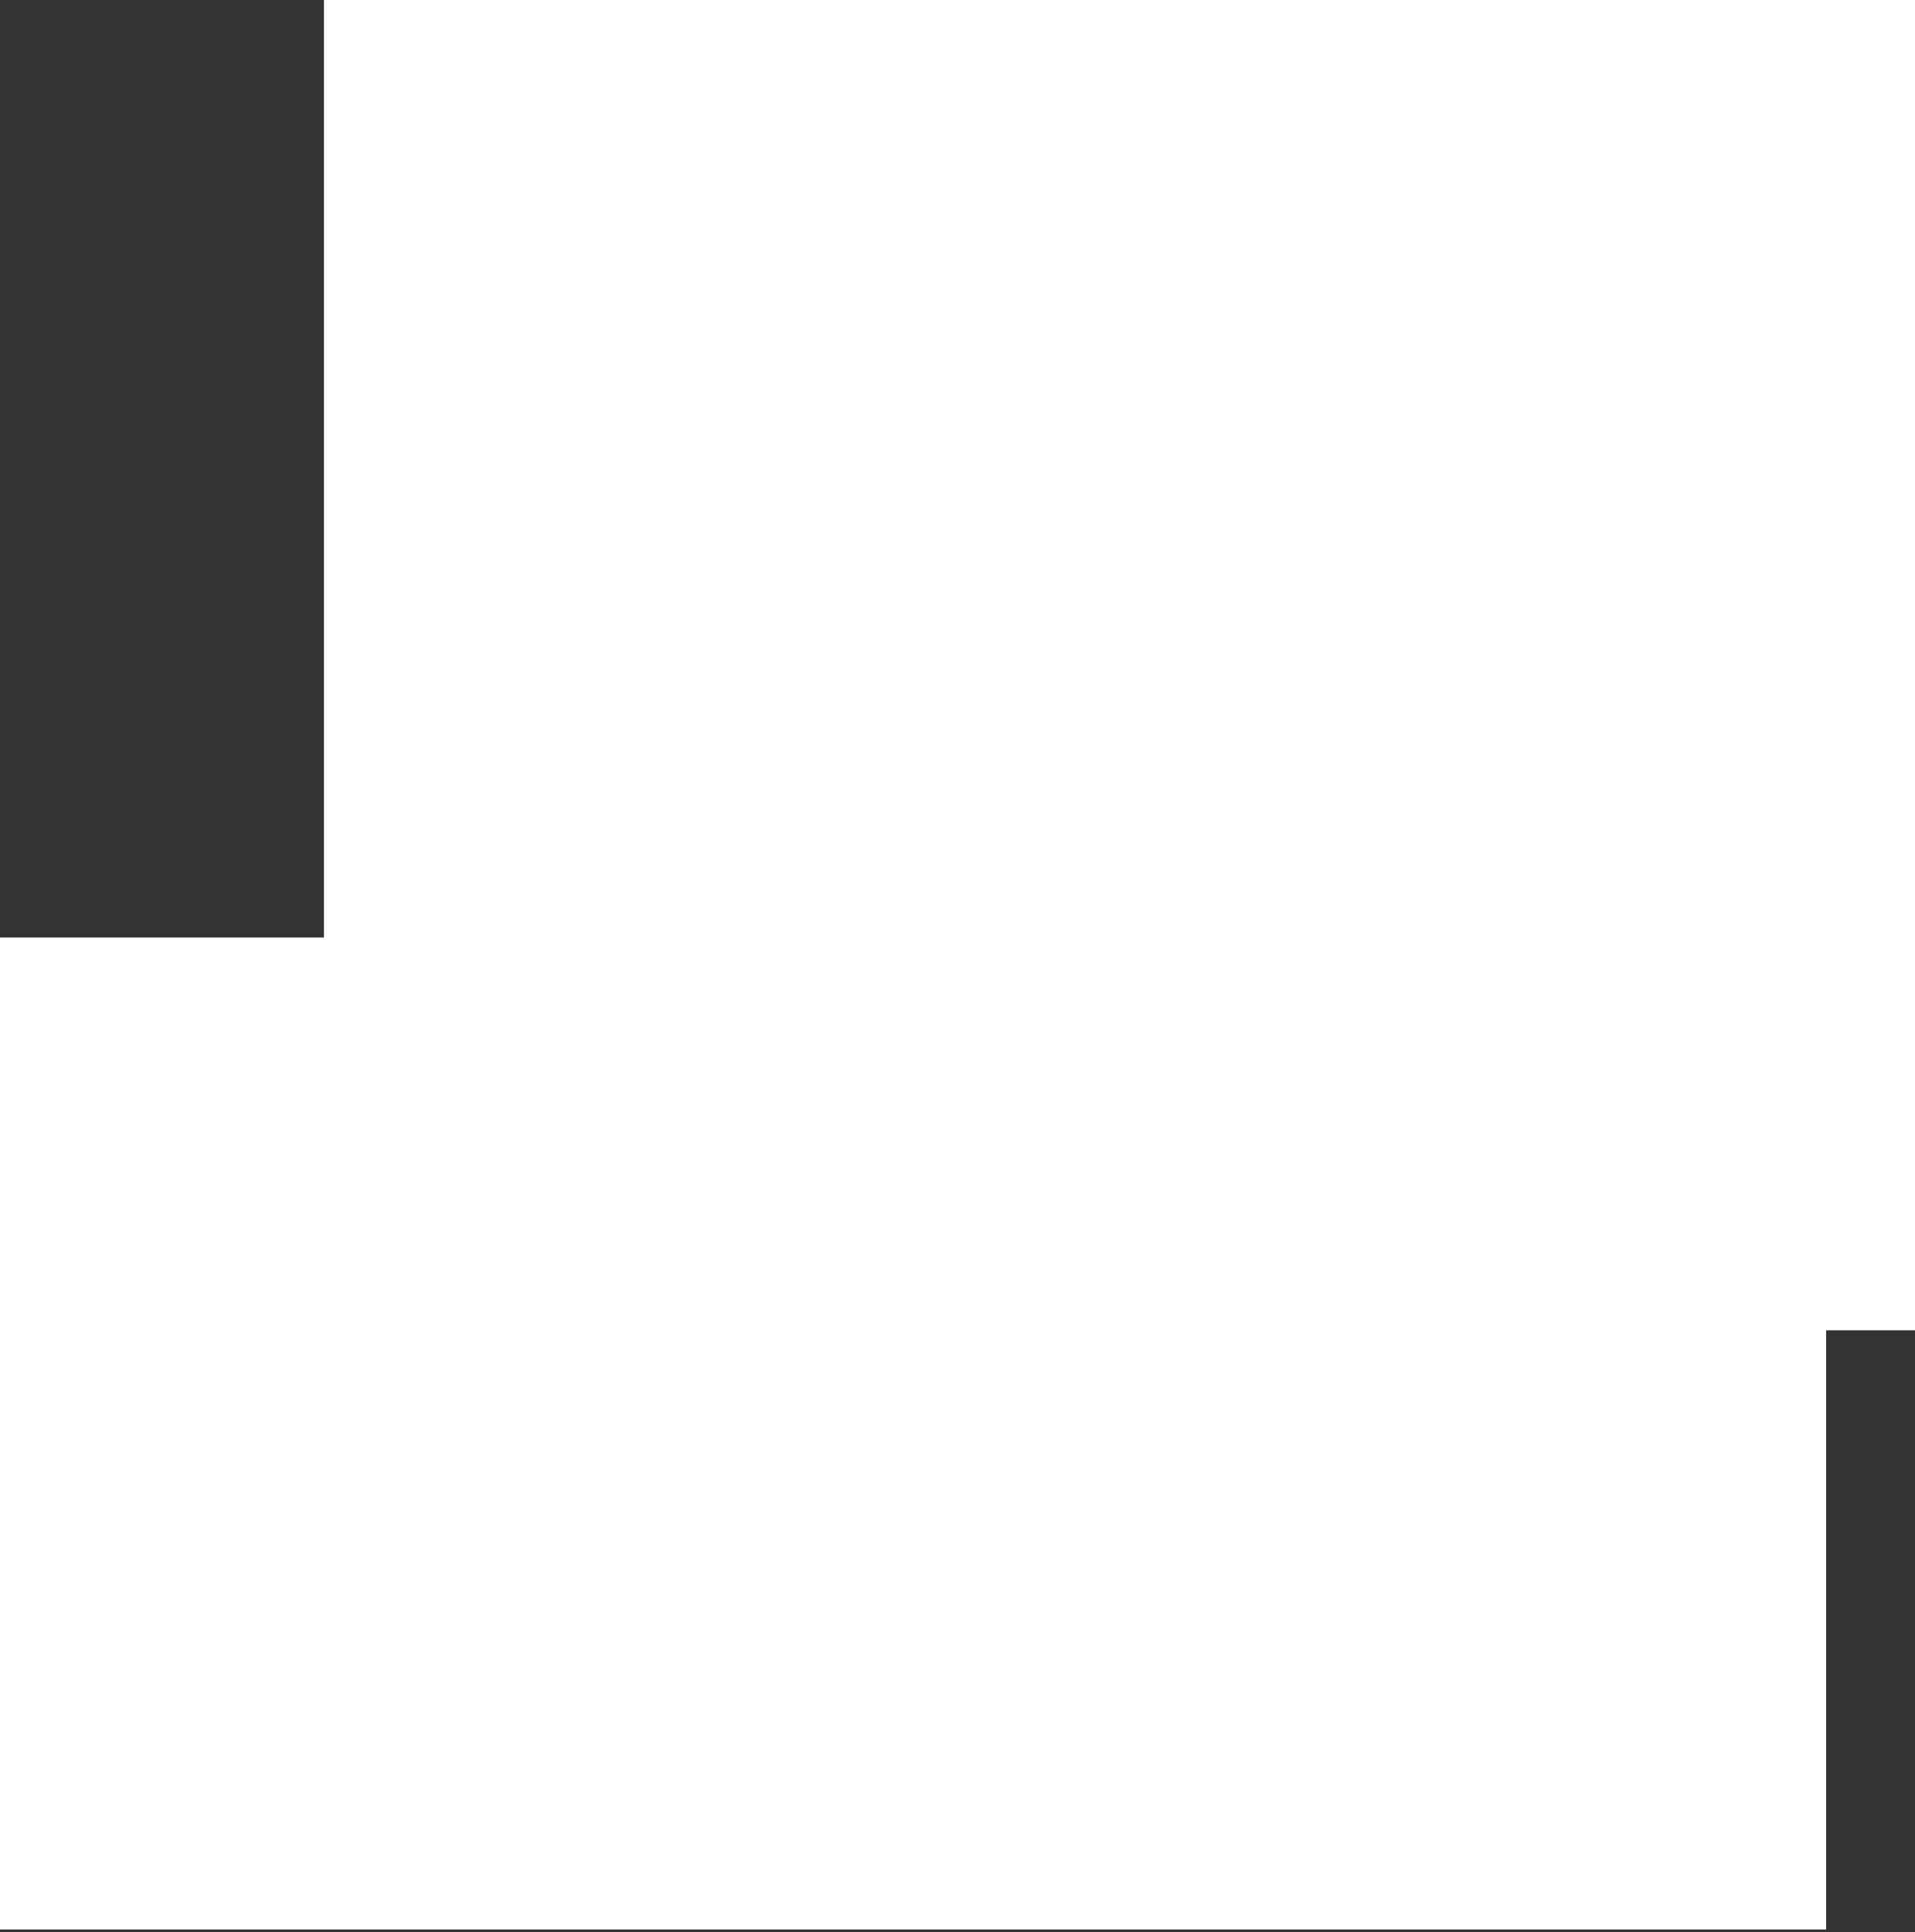 <svg width="334" height="337" viewBox="0 0 334 337" fill="none" xmlns="http://www.w3.org/2000/svg">
<rect x="0" y="0" width="334" height="337" fill="#333333" stroke="none"/>
<path d="M334 0H56.5V163.5H0V336.5H318.5V232H334V0Z" fill="white"/>
</svg>
